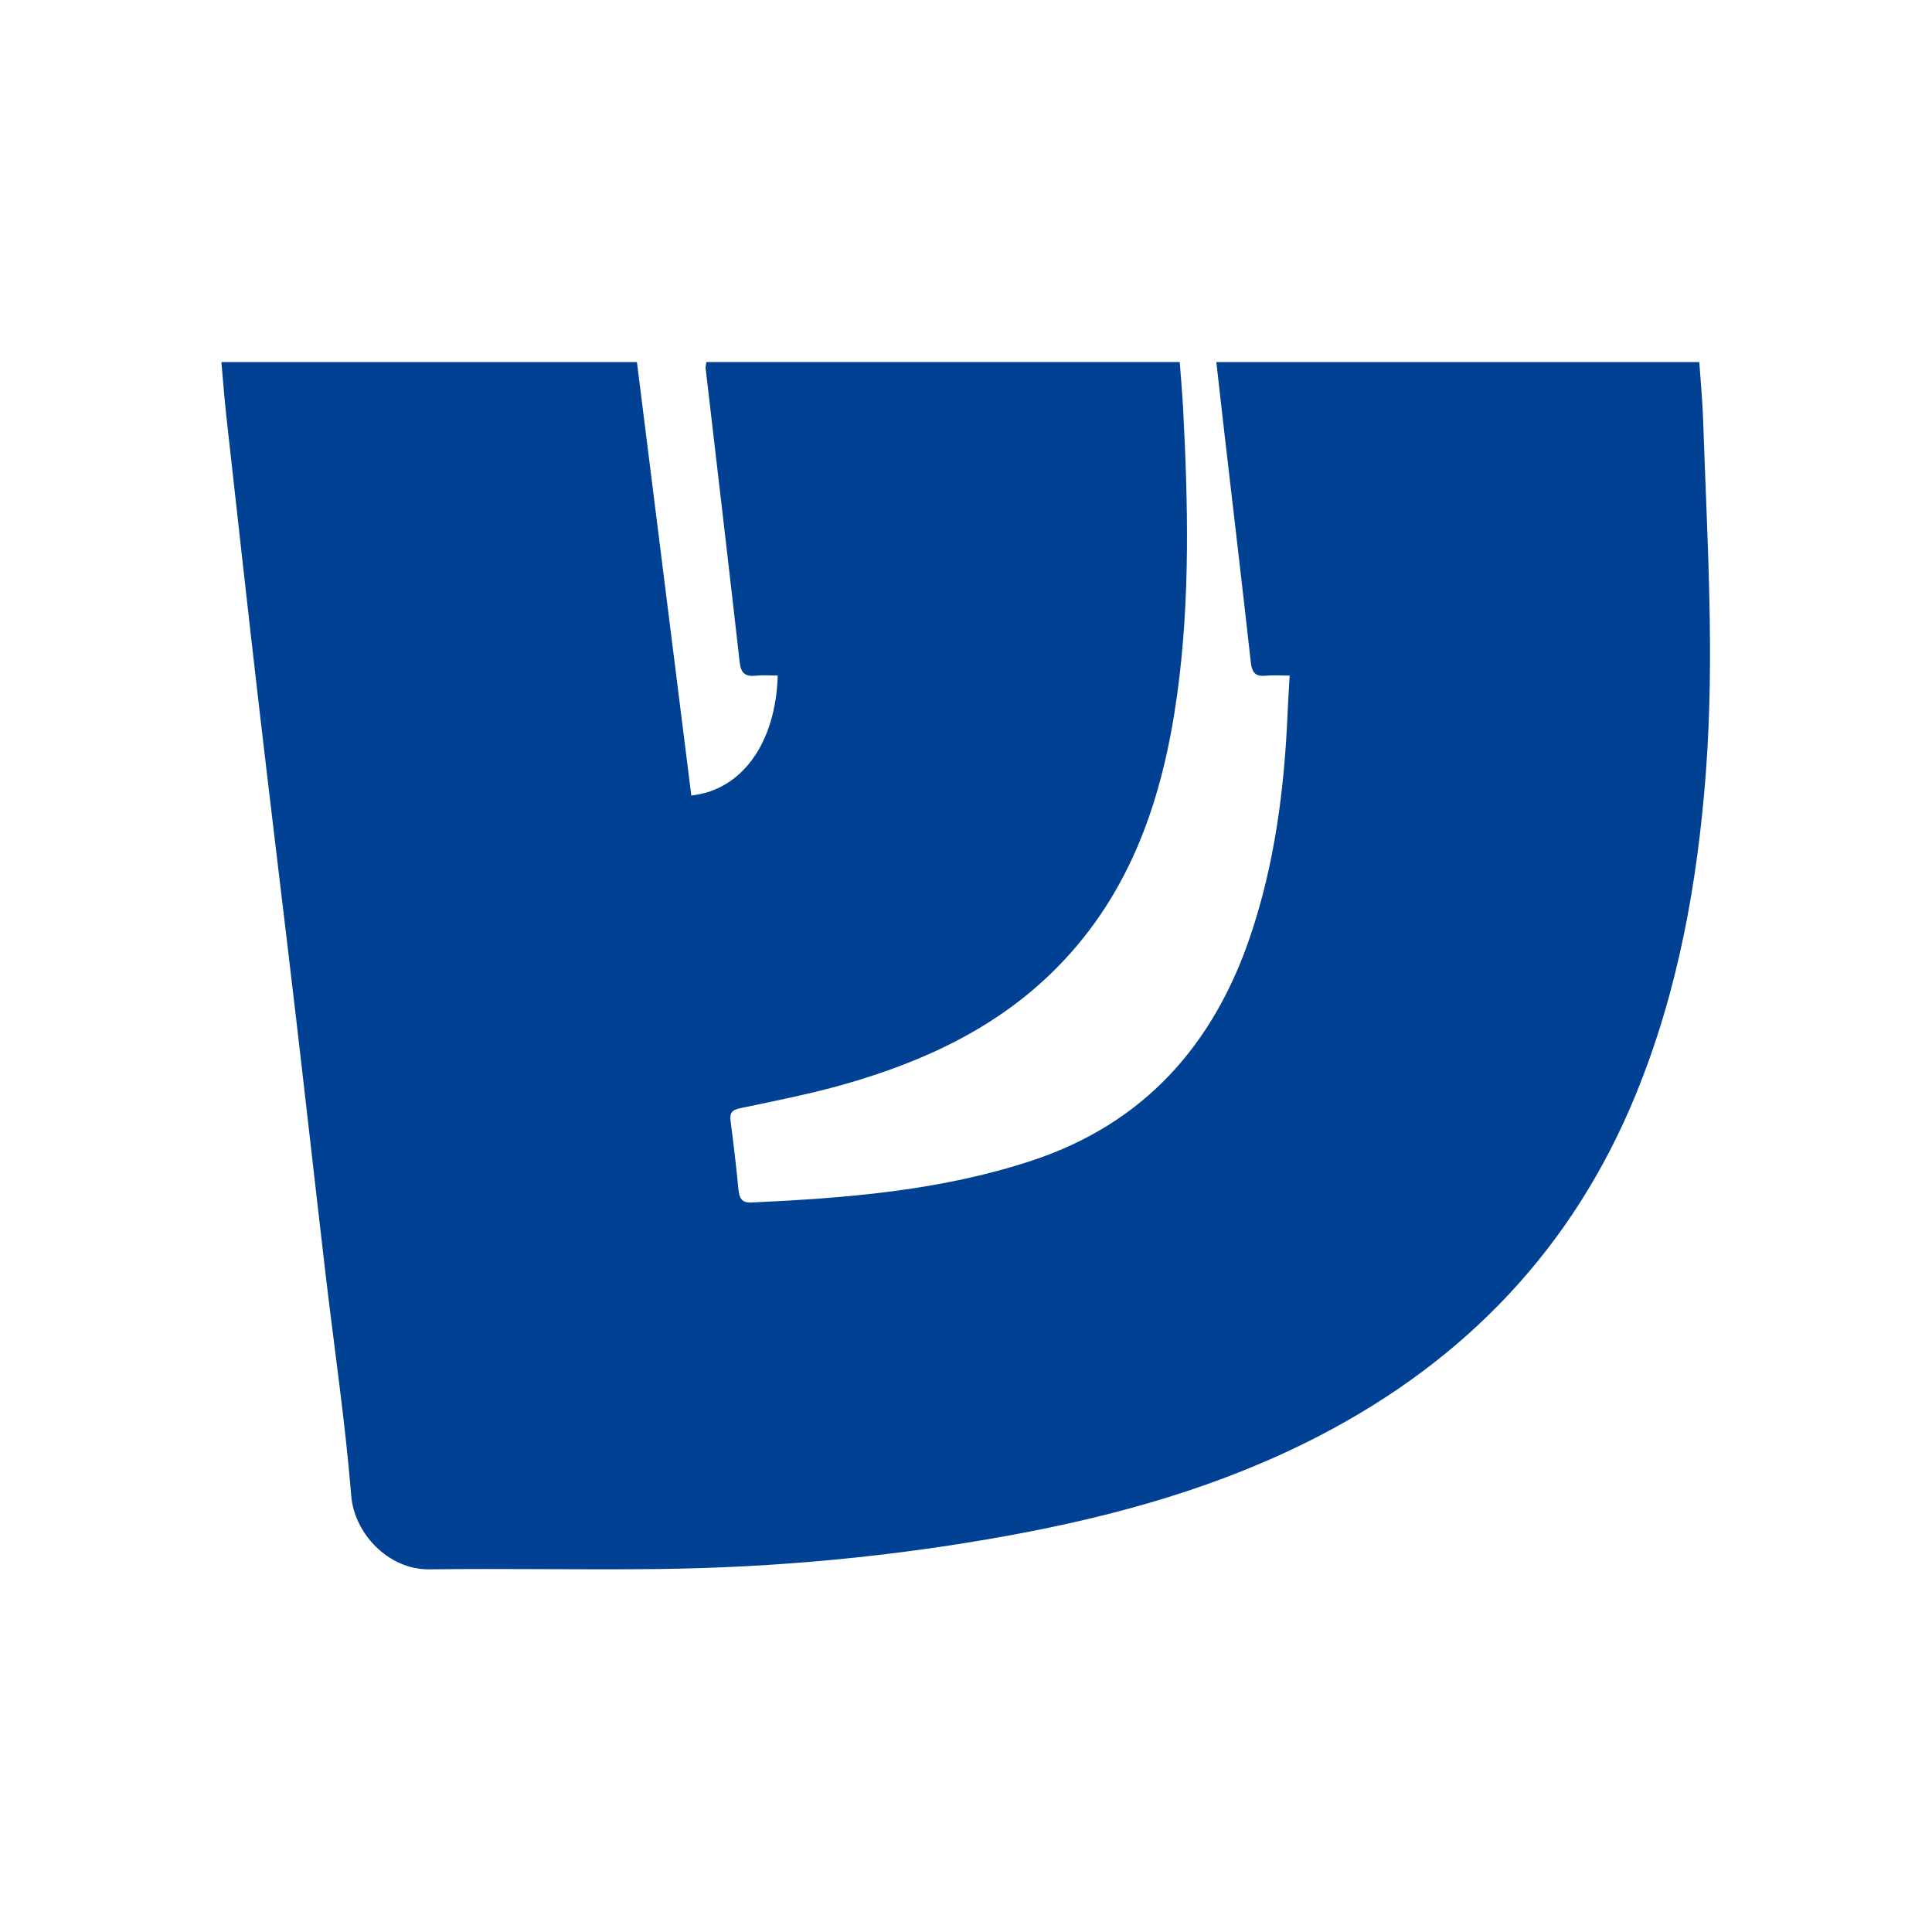 <svg xmlns="http://www.w3.org/2000/svg" xmlns:xlink="http://www.w3.org/1999/xlink" xmlns:serif="http://www.serif.com/" width="100%" height="100%" viewBox="0 0 2084 2084" xml:space="preserve" style="fill-rule:evenodd;clip-rule:evenodd;stroke-linejoin:round;stroke-miterlimit:2;"><path d="M238.808,390.592l448.234,-0c19.591,156.154 39.129,311.833 58.65,467.487c54.254,-5.687 91.066,-56.229 93.25,-129.379c-7.855,0 -15.734,-0.65 -23.463,0.15c-11.25,1.179 -16.233,-2.292 -17.604,-14.442c-11.908,-105.7 -24.446,-211.329 -36.721,-316.987c-0.229,-1.983 0.454,-4.067 0.813,-6.904l510.566,-0c1.242,16.679 2.775,33.179 3.642,49.712c5.379,103.163 7.767,206.325 -6.404,309.025c-15.2,110.163 -48.908,212.513 -129.313,294.113c-63.687,64.641 -143.05,101.383 -228.654,125.921c-37.237,10.67 -75.425,18.125 -113.379,26.095c-9.171,1.925 -11.483,5.255 -10.342,13.971c3.213,24.613 6.096,49.284 8.492,73.984c0.871,8.962 3.583,14.245 13.613,13.783c102.587,-4.754 204.683,-12.717 303.108,-45.296c120.604,-39.925 195.671,-124.421 235.504,-242.458c26.088,-77.313 36.529,-157.509 40.017,-238.746c0.571,-13.288 1.446,-26.563 2.296,-41.917c-9.992,0 -18.009,-0.662 -25.863,0.159c-11.221,1.17 -14.817,-3.642 -16.012,-14.367c-9.288,-83.171 -19.125,-166.284 -28.755,-249.417c-2.841,-24.483 -5.558,-48.983 -8.458,-74.529l520.983,0c1.442,21.375 3.446,42.221 4.142,63.108c4.2,126.317 12.508,252.692 2.975,379.021c-9.017,119.425 -29.992,236.509 -75.754,348.192c-67.654,165.137 -183.154,285.796 -340.504,367.521c-105.804,54.958 -219.275,86.671 -335.963,107.979c-125.054,22.833 -251.246,34.567 -378.291,36.092c-82.055,0.987 -164.146,-0.738 -246.2,0.345c-44.917,0.592 -81.263,-39.112 -84.517,-79.166c-6.513,-80.088 -18.4,-159.725 -27.746,-239.592c-11.042,-94.35 -21.579,-188.754 -32.65,-283.096c-12.771,-108.812 -26.158,-217.554 -38.792,-326.383c-12.191,-105.067 -23.816,-210.196 -35.537,-315.317c-2.129,-19.162 -3.529,-38.404 -5.363,-58.662Z" style="fill:#004194;"></path></svg>